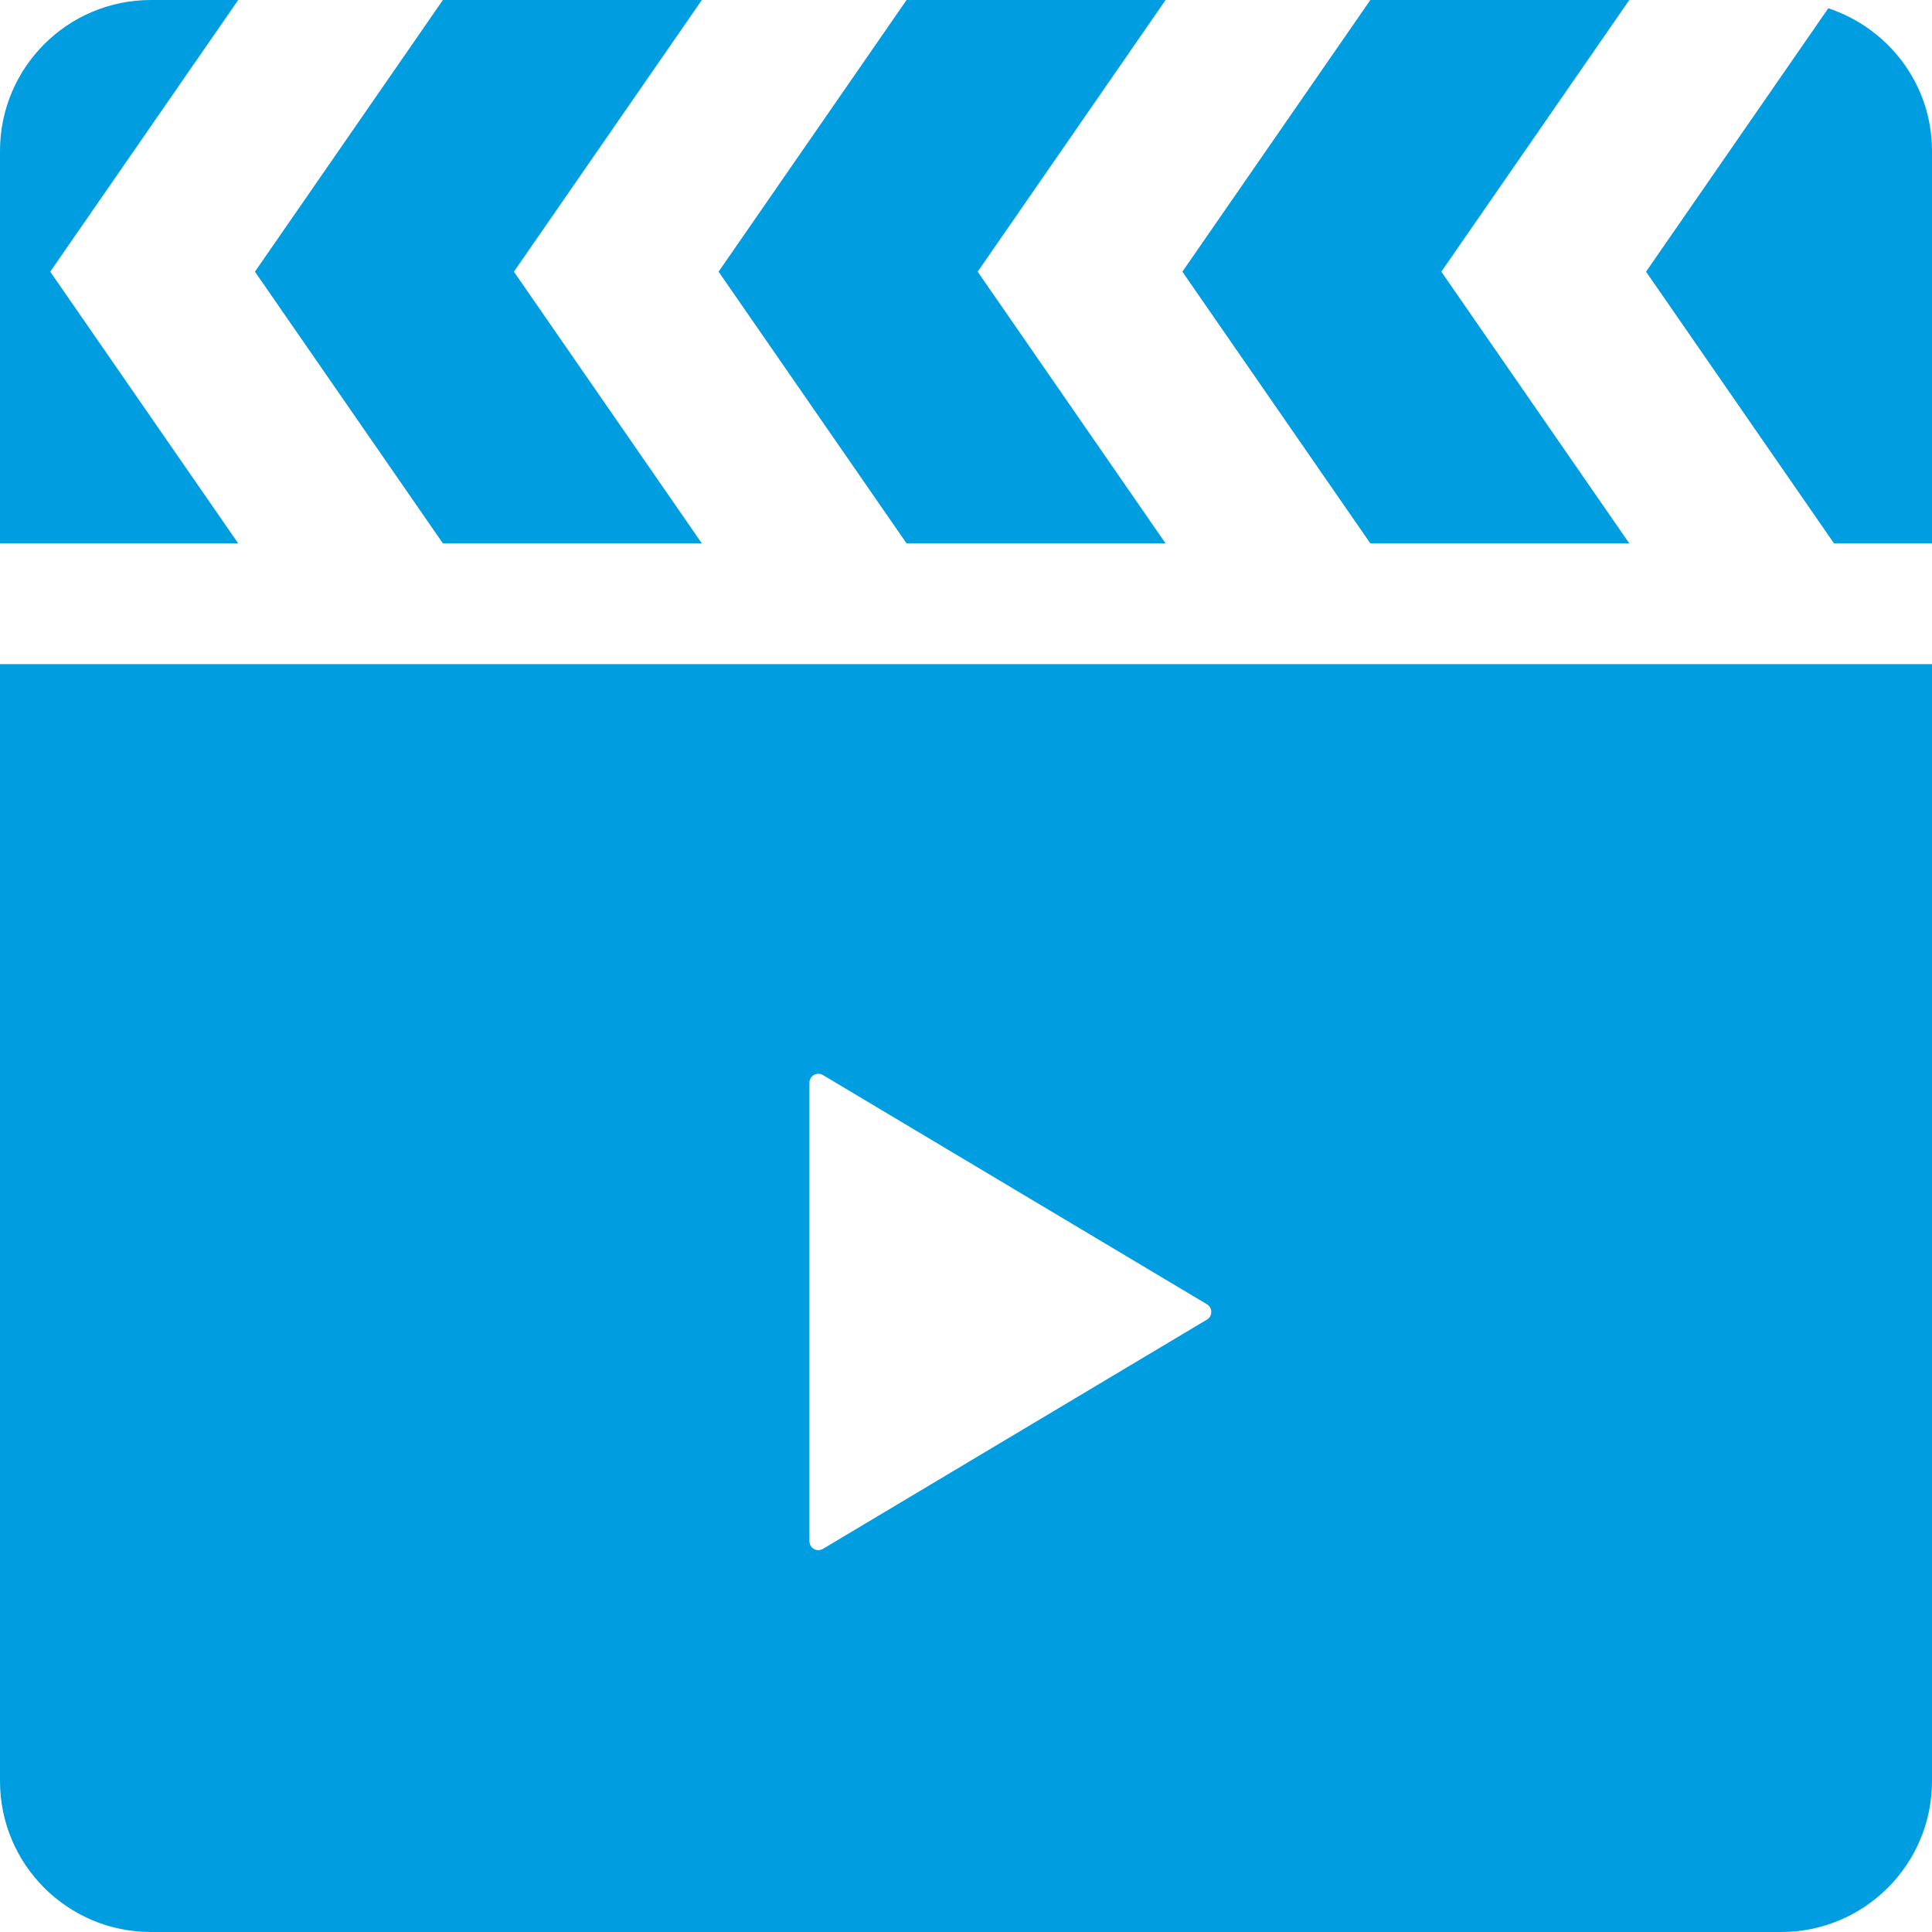 <?xml version="1.0" encoding="utf-8"?>
<!-- Generator: Adobe Illustrator 15.1.0, SVG Export Plug-In . SVG Version: 6.00 Build 0)  -->
<!DOCTYPE svg PUBLIC "-//W3C//DTD SVG 1.1//EN" "http://www.w3.org/Graphics/SVG/1.1/DTD/svg11.dtd">
<svg version="1.1" id="_x32_" xmlns="http://www.w3.org/2000/svg" xmlns:xlink="http://www.w3.org/1999/xlink" x="0px" y="0px"
	 width="512px" height="512px" viewBox="0 0 512 512" enable-background="new 0 0 512 512" xml:space="preserve">
<g>
	<polygon fill="#009DE1" points="186,144 136.188,72 186,0 117.375,0 67.563,72 117.375,144 	"/>
	<polygon fill="#009DE1" points="308.891,144 259.094,72 308.891,0 240.25,0 190.438,72 240.25,144 	"/>
	<path fill="#009DE1" d="M13.313,72L63.125,0H40C17.906,0,0,17.906,0,40v104h63.125L13.313,72z"/>
	<path fill="#009DE1" d="M484.516,2.188L436.219,72l49.813,72H512V40C512,22.313,500.438,7.469,484.516,2.188z"/>
	<polygon fill="#009DE1" points="431.781,144 381.969,72 431.781,0 363.156,0 313.344,72 363.156,144 	"/>
	<path fill="#009DE1" d="M0,472c0,22.095,17.904,40,40,40h432c22.094,0,40-17.905,40-40V176H0V472z M214.5,347.688v-60.719
		c0-0.875,0.469-1.673,1.188-2.095c0.75-0.422,1.672-0.405,2.406,0.03l101.75,60.733c0.721,0.422,1.156,1.2,1.156,2.047
		c0,0.846-0.438,1.625-1.156,2.028l-101.75,60.75c-0.734,0.438-1.656,0.453-2.406,0.031c-0.719-0.438-1.188-1.219-1.188-2.094
		V347.688L214.5,347.688z"/>
</g>
</svg>
